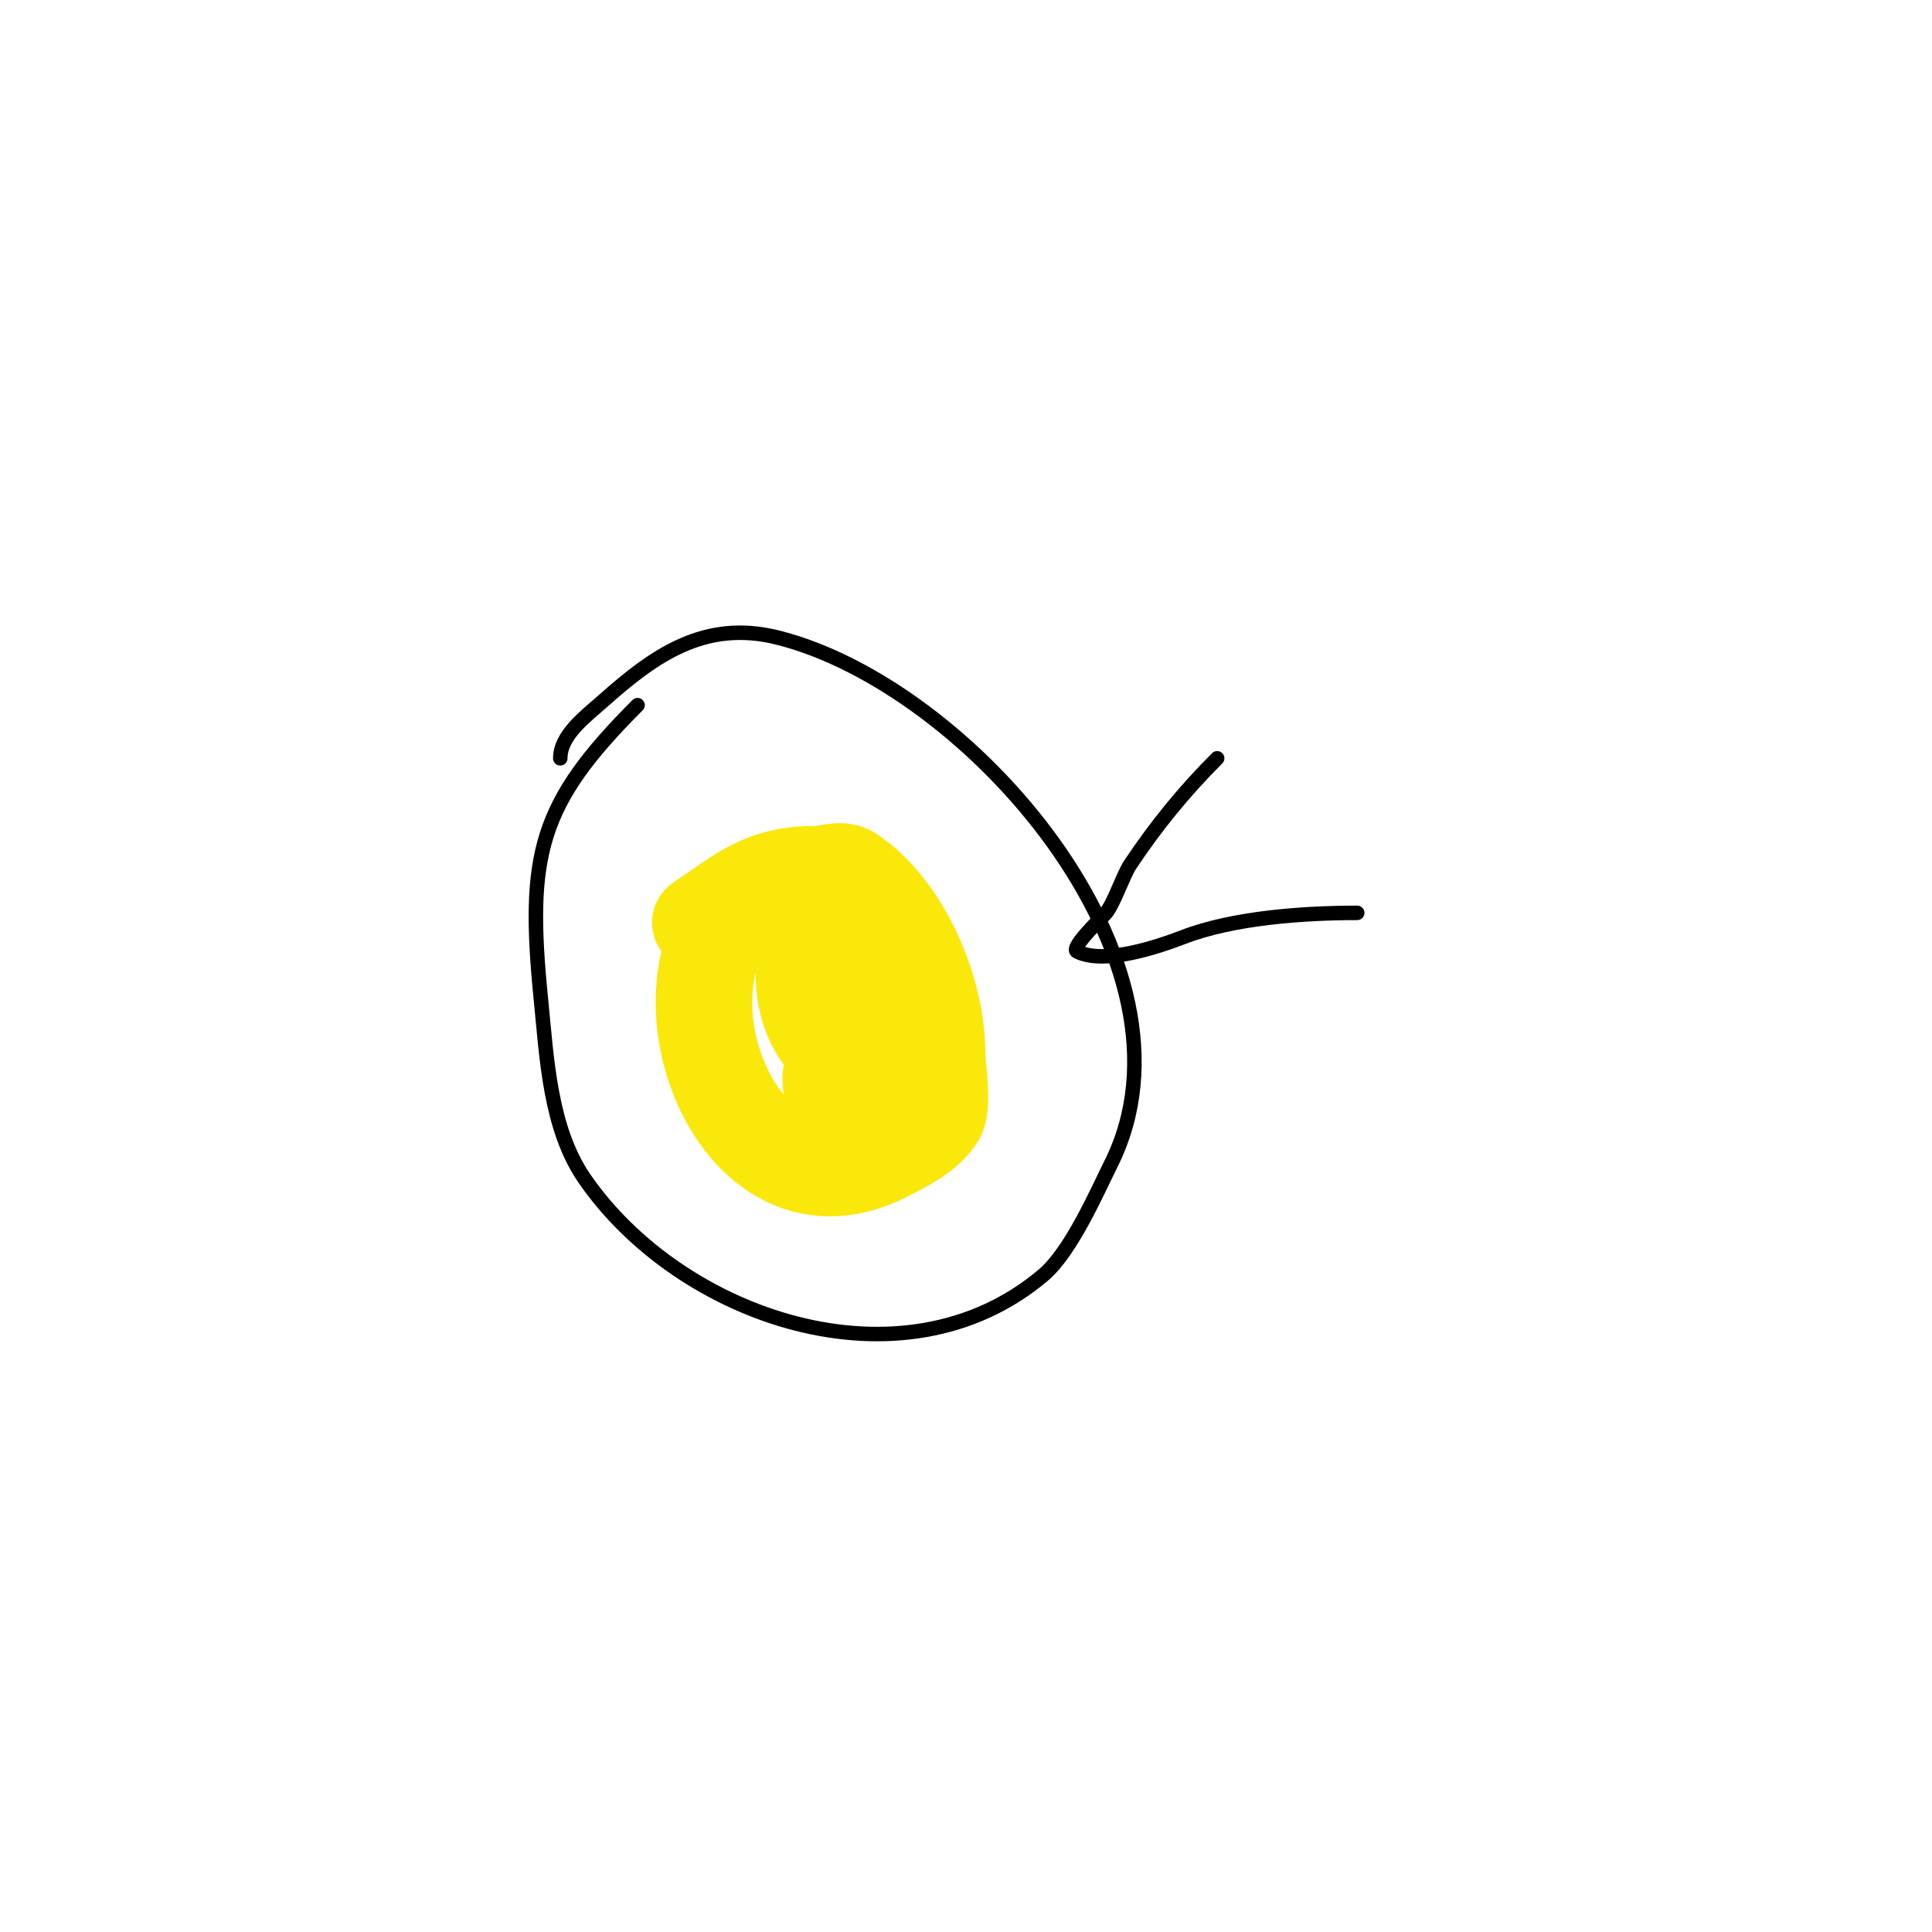 <svg viewBox='0 0 400 400' version='1.1' xmlns='http://www.w3.org/2000/svg' xmlns:xlink='http://www.w3.org/1999/xlink'><g fill='none' stroke='#000000' stroke-width='3' stroke-linecap='round' stroke-linejoin='round'><path d='M116,157c0,-4.852 5.277,-8.69 9,-12c10.441,-9.281 20.89,-16.777 36,-13c39.594,9.898 89.811,67.377 69,109c-2.891,5.783 -8.21,18.101 -14,23c-29.205,24.712 -75.225,8.764 -95,-20c-7.157,-10.41 -7.791,-24.905 -9,-37c-3.009,-30.086 -0.495,-40.505 20,-61'/></g>
<g fill='none' stroke='#fae80b' stroke-width='20' stroke-linecap='round' stroke-linejoin='round'><path d='M145,191c8.779,-5.852 12.777,-10 24,-10c2.333,0 5.059,-1.294 7,0c10.853,7.235 18,24.079 18,37c0,2.553 1.323,10.795 0,13c-2.209,3.681 -7.293,6.147 -11,8c-32.596,16.298 -51.52,-42.24 -24,-56c16.031,-8.015 41.616,17.384 27,32c-15.287,15.287 -27.6,-17.7 -13,-25c6.046,-3.023 9.001,19.998 7,24c-0.865,1.729 -2.015,2.508 -3,3c-9.749,4.875 -9.06,-17.795 0,-11c11.215,8.411 -5,31.291 -5,17'/></g>
<g fill='none' stroke='#000000' stroke-width='3' stroke-linecap='round' stroke-linejoin='round'><path d='M252,157c-6.846,6.846 -12.631,13.947 -18,22c-1.411,2.117 -3.32,7.9 -5,10c-0.581,0.726 -7.516,7.242 -6,8c5.712,2.856 17.141,-1.131 22,-3c10.349,-3.981 24.82,-5 36,-5'/></g>
</svg>